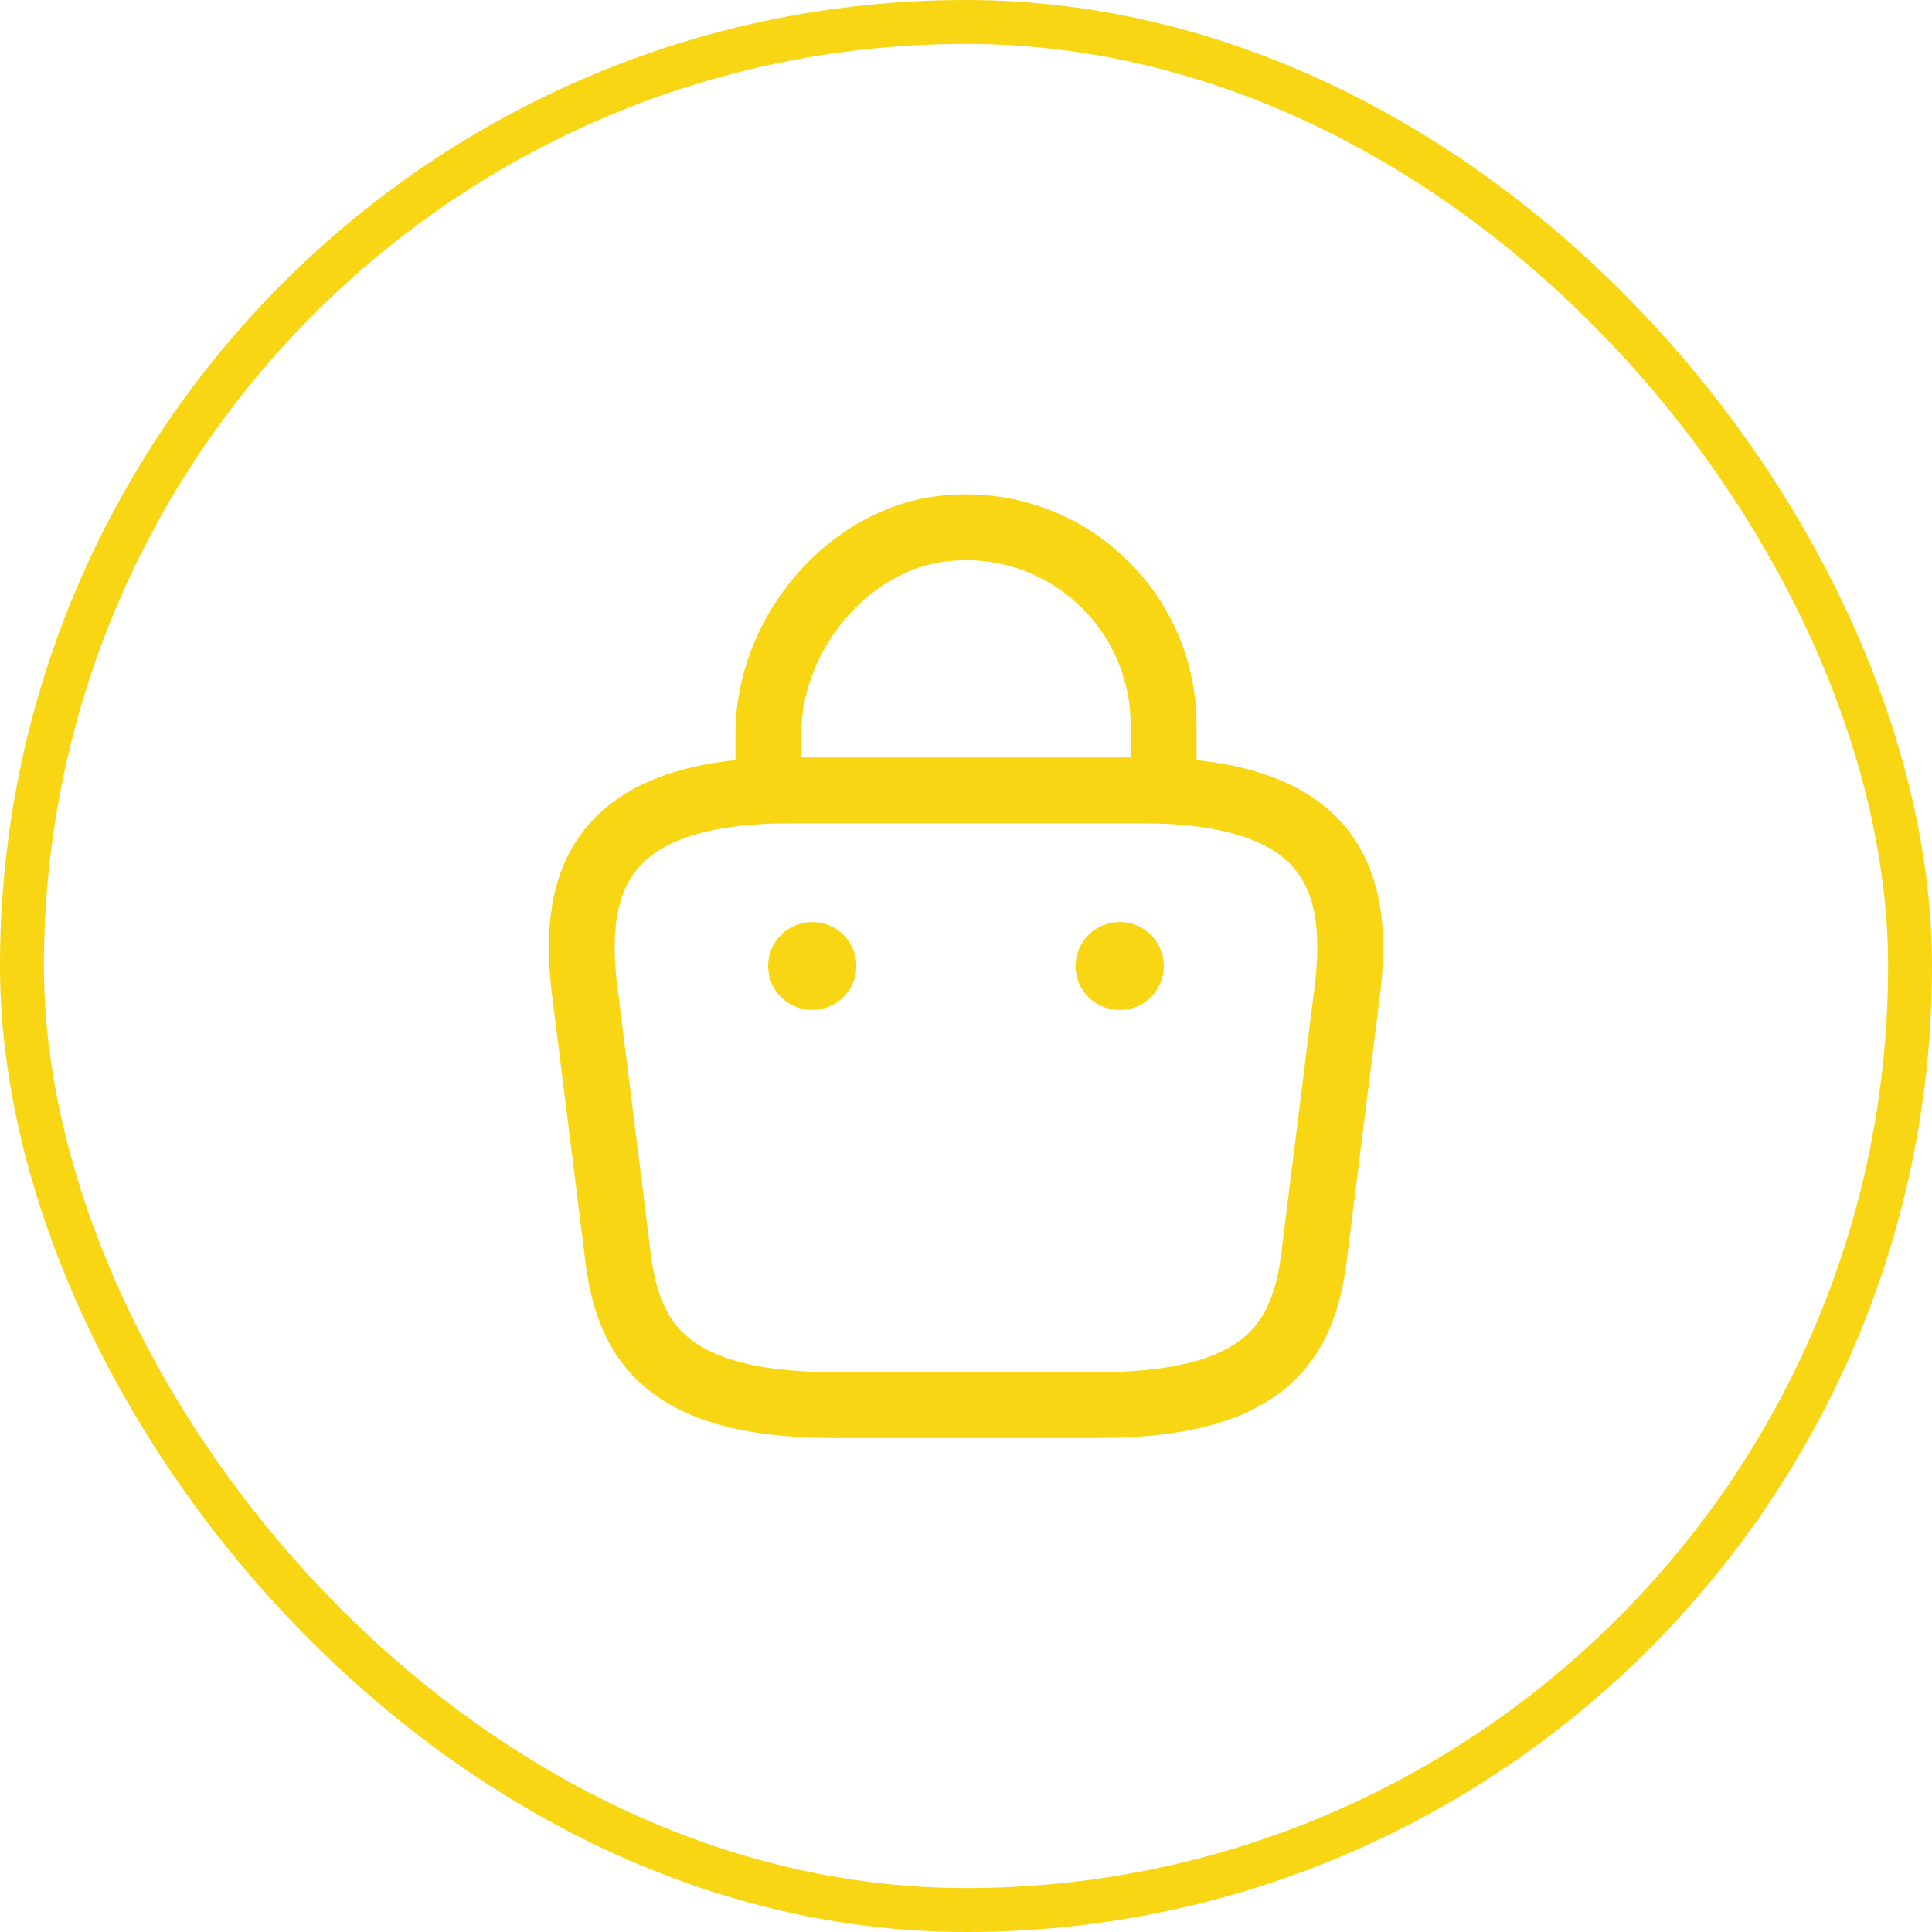 <svg xmlns="http://www.w3.org/2000/svg" width="44" height="44" viewBox="0 0 44 44" fill="none"><rect x="0.5" y="0.5" width="43" height="43" rx="21.5" stroke="#F8D613"></rect><path d="M17.5 17.67V16.7C17.5 14.45 19.31 12.24 21.56 12.03C24.24 11.77 26.5 13.88 26.5 16.51V17.89" stroke="#F8D613" stroke-width="1.5" stroke-miterlimit="10" stroke-linecap="round" stroke-linejoin="round"></path><path d="M19 32H25C29.02 32 29.74 30.39 29.95 28.43L30.7 22.43C30.97 19.99 30.27 18 26 18H18C13.73 18 13.03 19.99 13.3 22.43L14.05 28.43C14.26 30.39 14.98 32 19 32Z" stroke="#F8D613" stroke-width="1.5" stroke-miterlimit="10" stroke-linecap="round" stroke-linejoin="round"></path><path d="M25.495 22H25.505" stroke="#F8D613" stroke-width="2" stroke-linecap="round" stroke-linejoin="round"></path><path d="M18.494 22H18.503" stroke="#F8D613" stroke-width="2" stroke-linecap="round" stroke-linejoin="round"></path></svg>